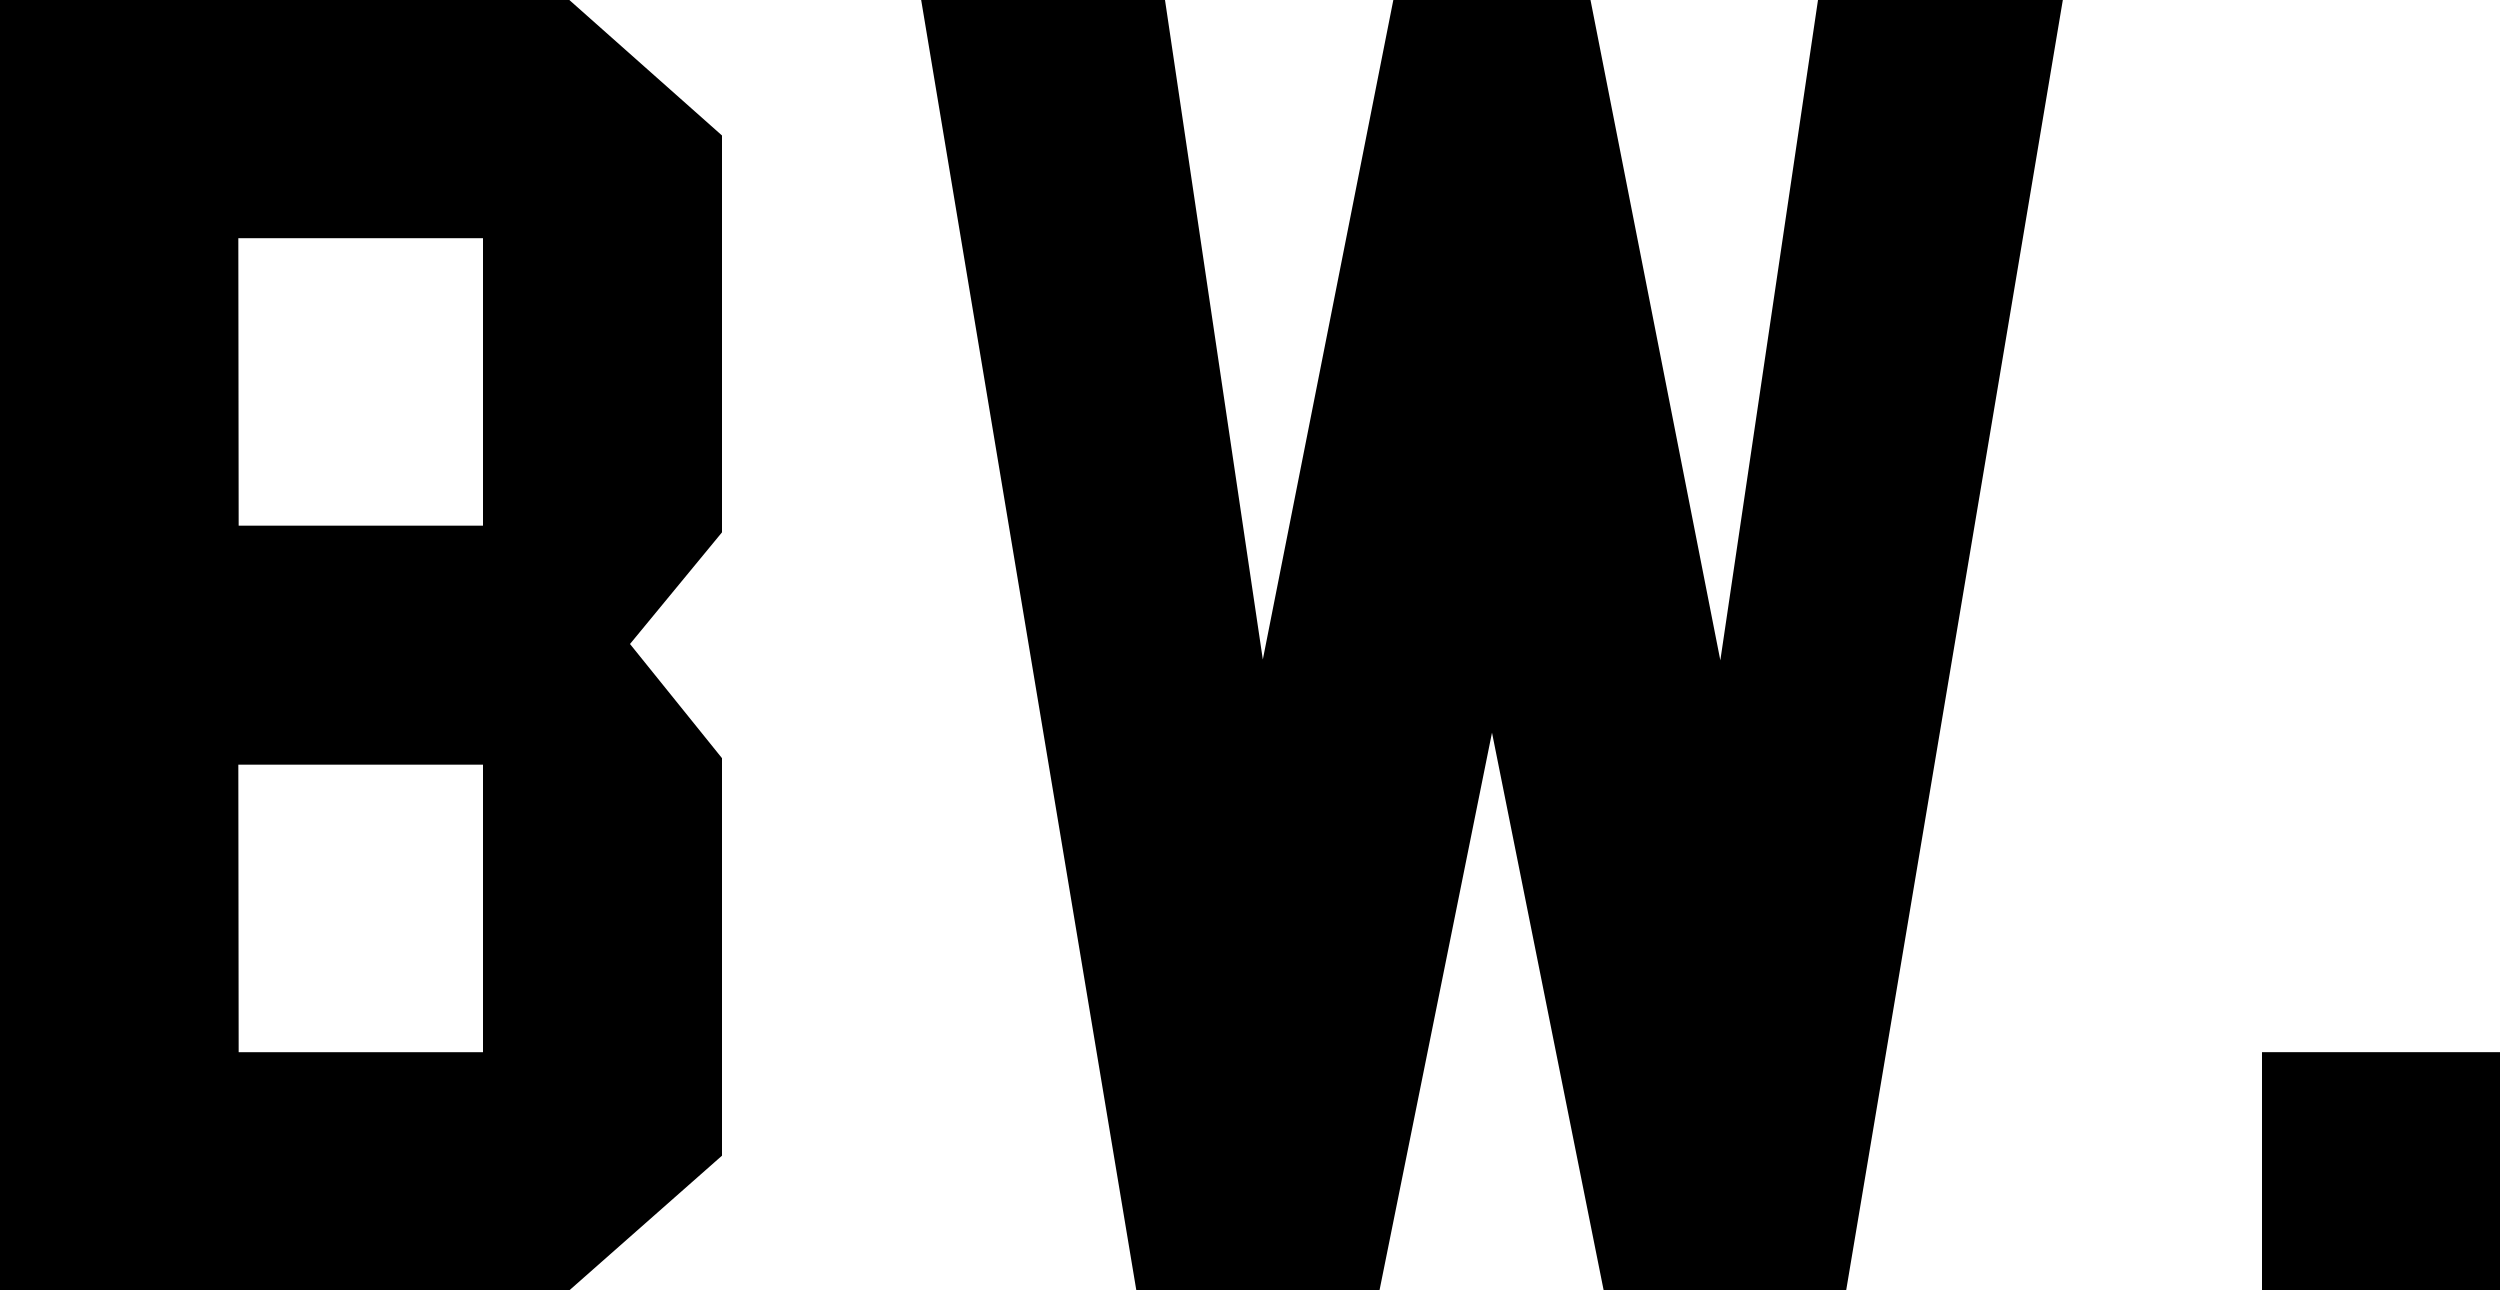 <svg id="Layer_1" data-name="Layer 1" xmlns="http://www.w3.org/2000/svg" viewBox="0 0 150 77.42"><defs><style>.cls-1{fill:none;stroke:#231f20;stroke-width:0.86px;}</style></defs><path class="cls-1" d="M34.22,50.15" transform="translate(-5.28 -4.81)"/><path d="M48.6,74.15l-9.16,8.08H5.28V4.81H39.44l9.16,8.13V36.75l-5.52,6.7L48.6,50.3Zm-29-37.8H34.26V19.1H19.58Zm0,31.59H34.26V50.69H19.58Z" transform="translate(-5.28 -4.81)"/><path d="M129.05,4.81l-13,77.42H101.5L94.8,48.77,88.05,82.23H73.46L60.55,4.81H75.18l5.87,39.57L88.88,4.81h11.83l7.79,39.62,5.86-39.62Z" transform="translate(-5.28 -4.81)"/><path d="M141,82.23V67.94h14.29V82.23Z" transform="translate(-5.28 -4.81)"/></svg>